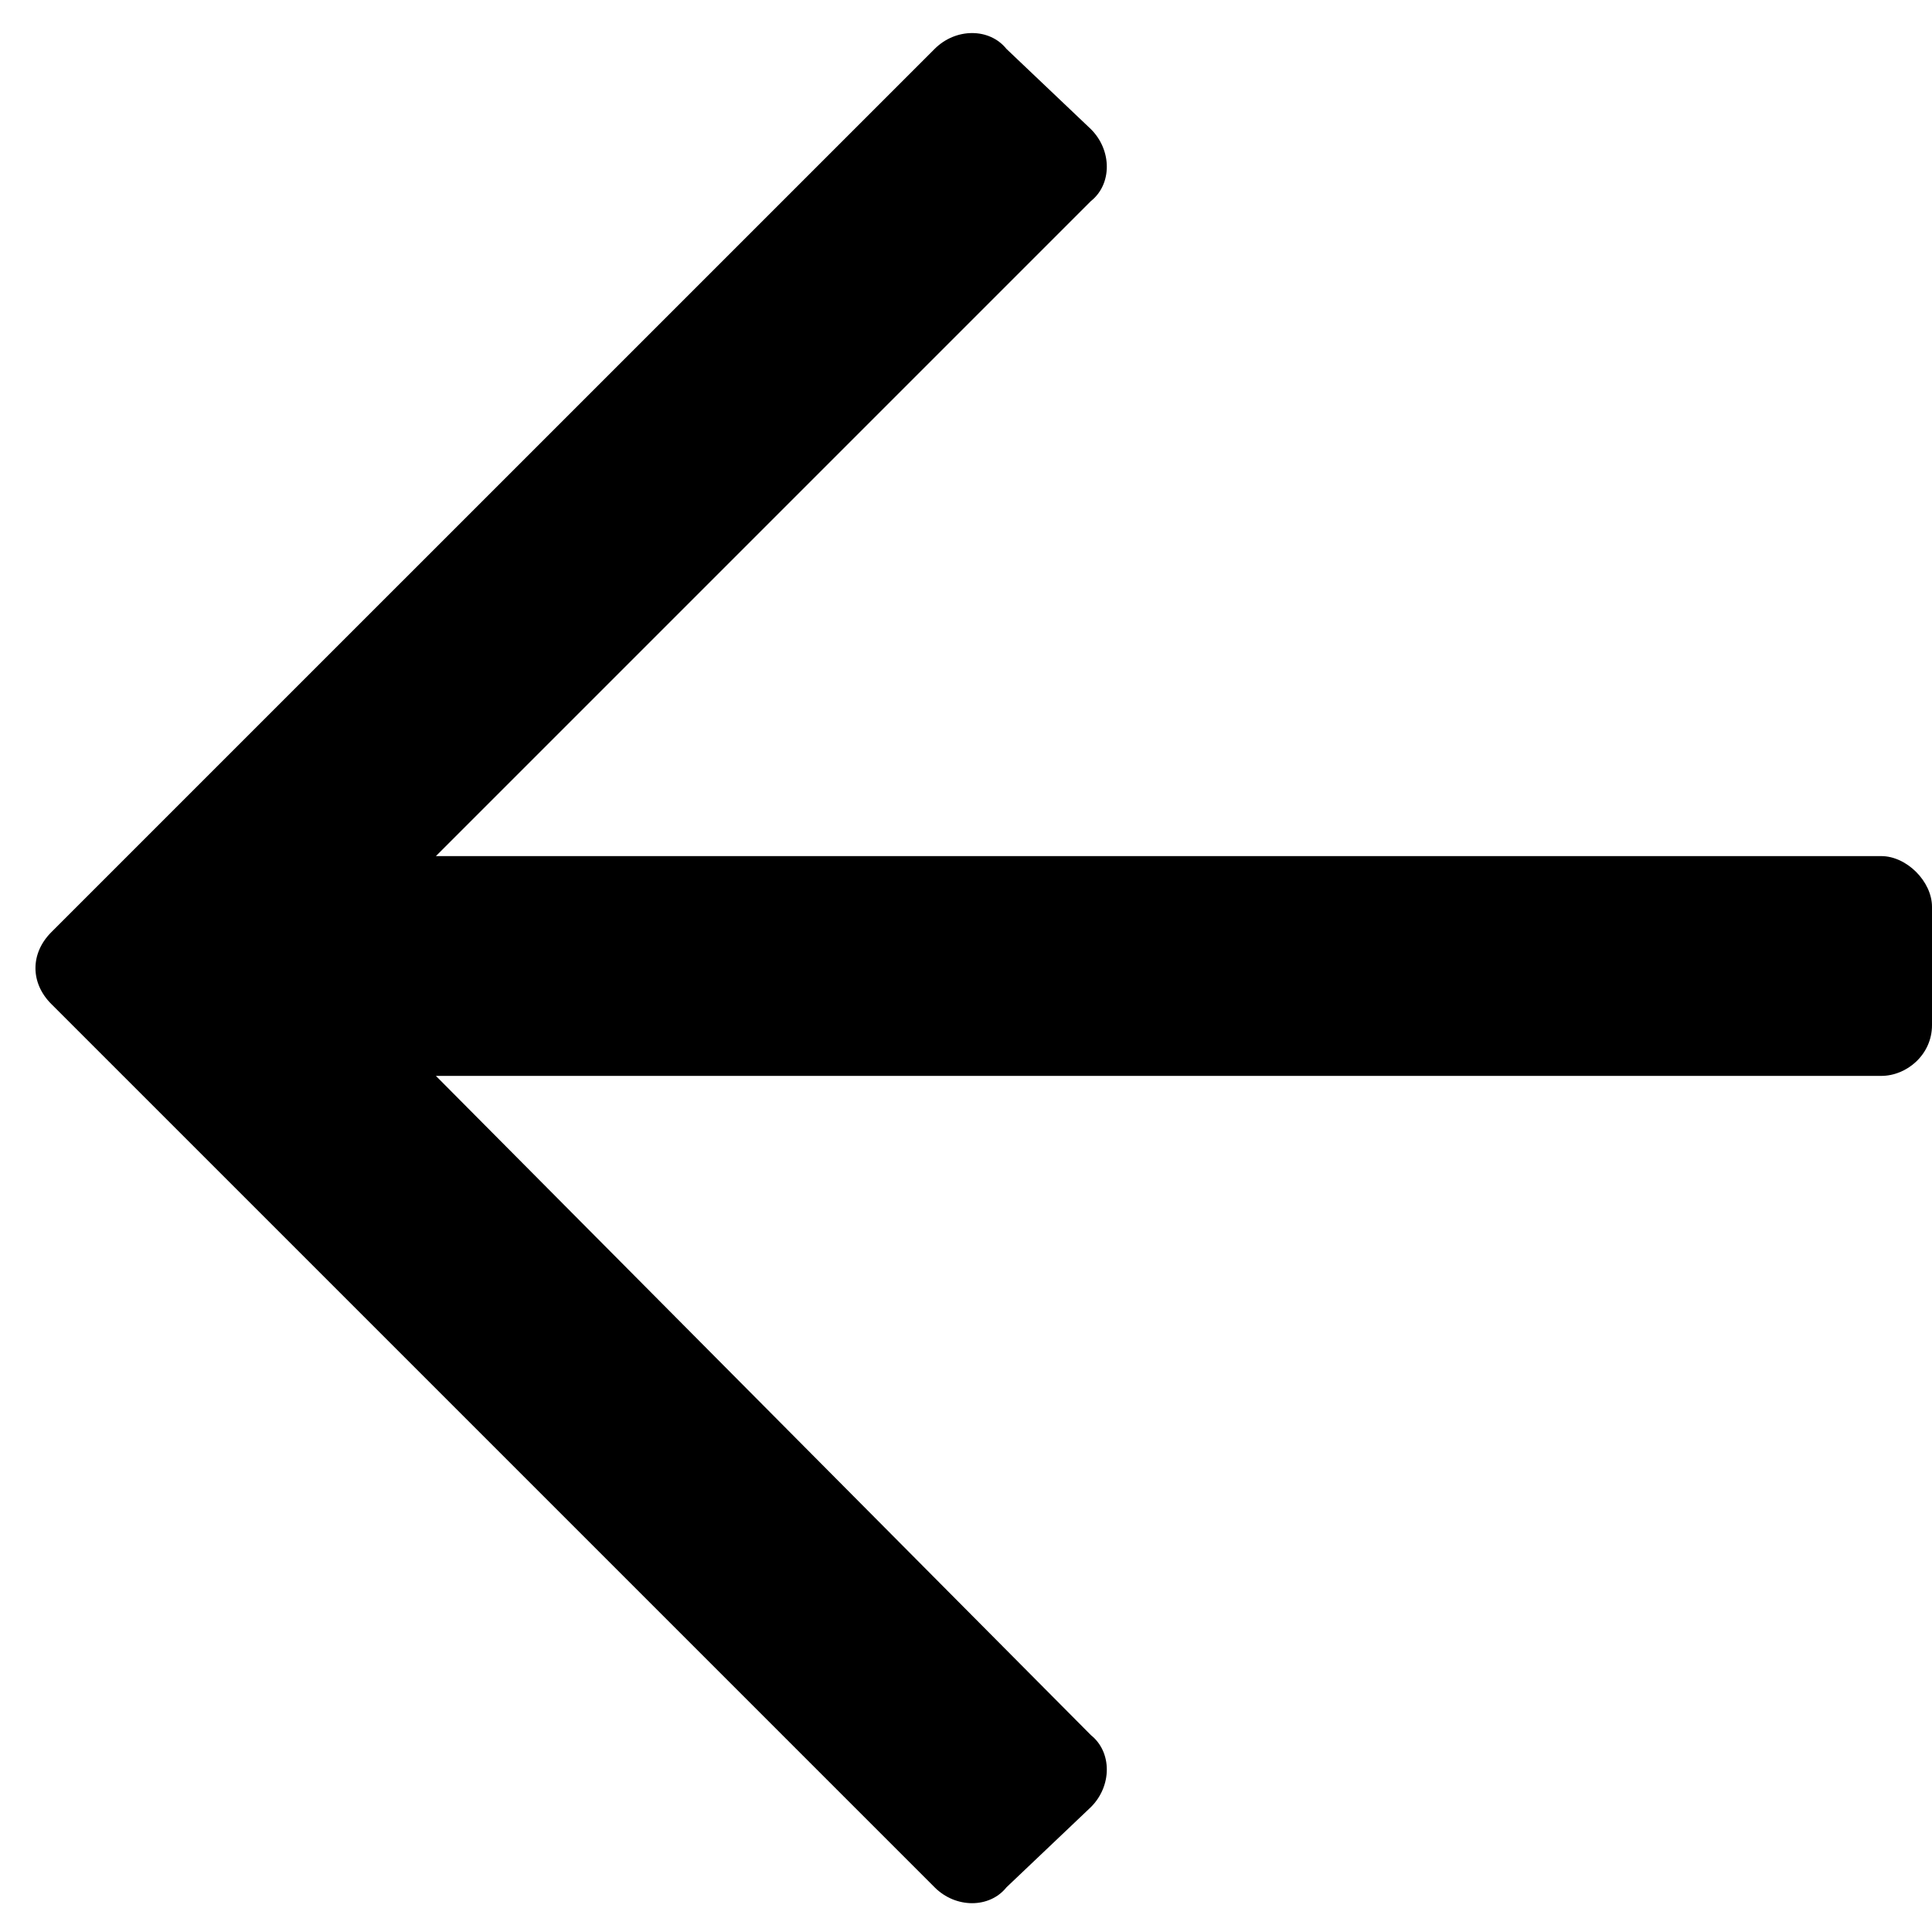 <svg width="50" height="50" viewBox="0 0 50 50" fill="none" xmlns="http://www.w3.org/2000/svg">
<path d="M26.047 48.844L28.234 46.766C28.781 46.219 28.781 45.344 28.234 44.906L11.281 27.844H48.688C49.344 27.844 50 27.297 50 26.531V23.469C50 22.812 49.344 22.156 48.688 22.156H11.281L28.234 5.203C28.781 4.766 28.781 3.891 28.234 3.344L26.047 1.266C25.609 0.719 24.734 0.719 24.188 1.266L1.328 24.125C0.781 24.672 0.781 25.438 1.328 25.984L24.188 48.844C24.734 49.391 25.609 49.391 26.047 48.844Z" fill="black"/>
</svg>
